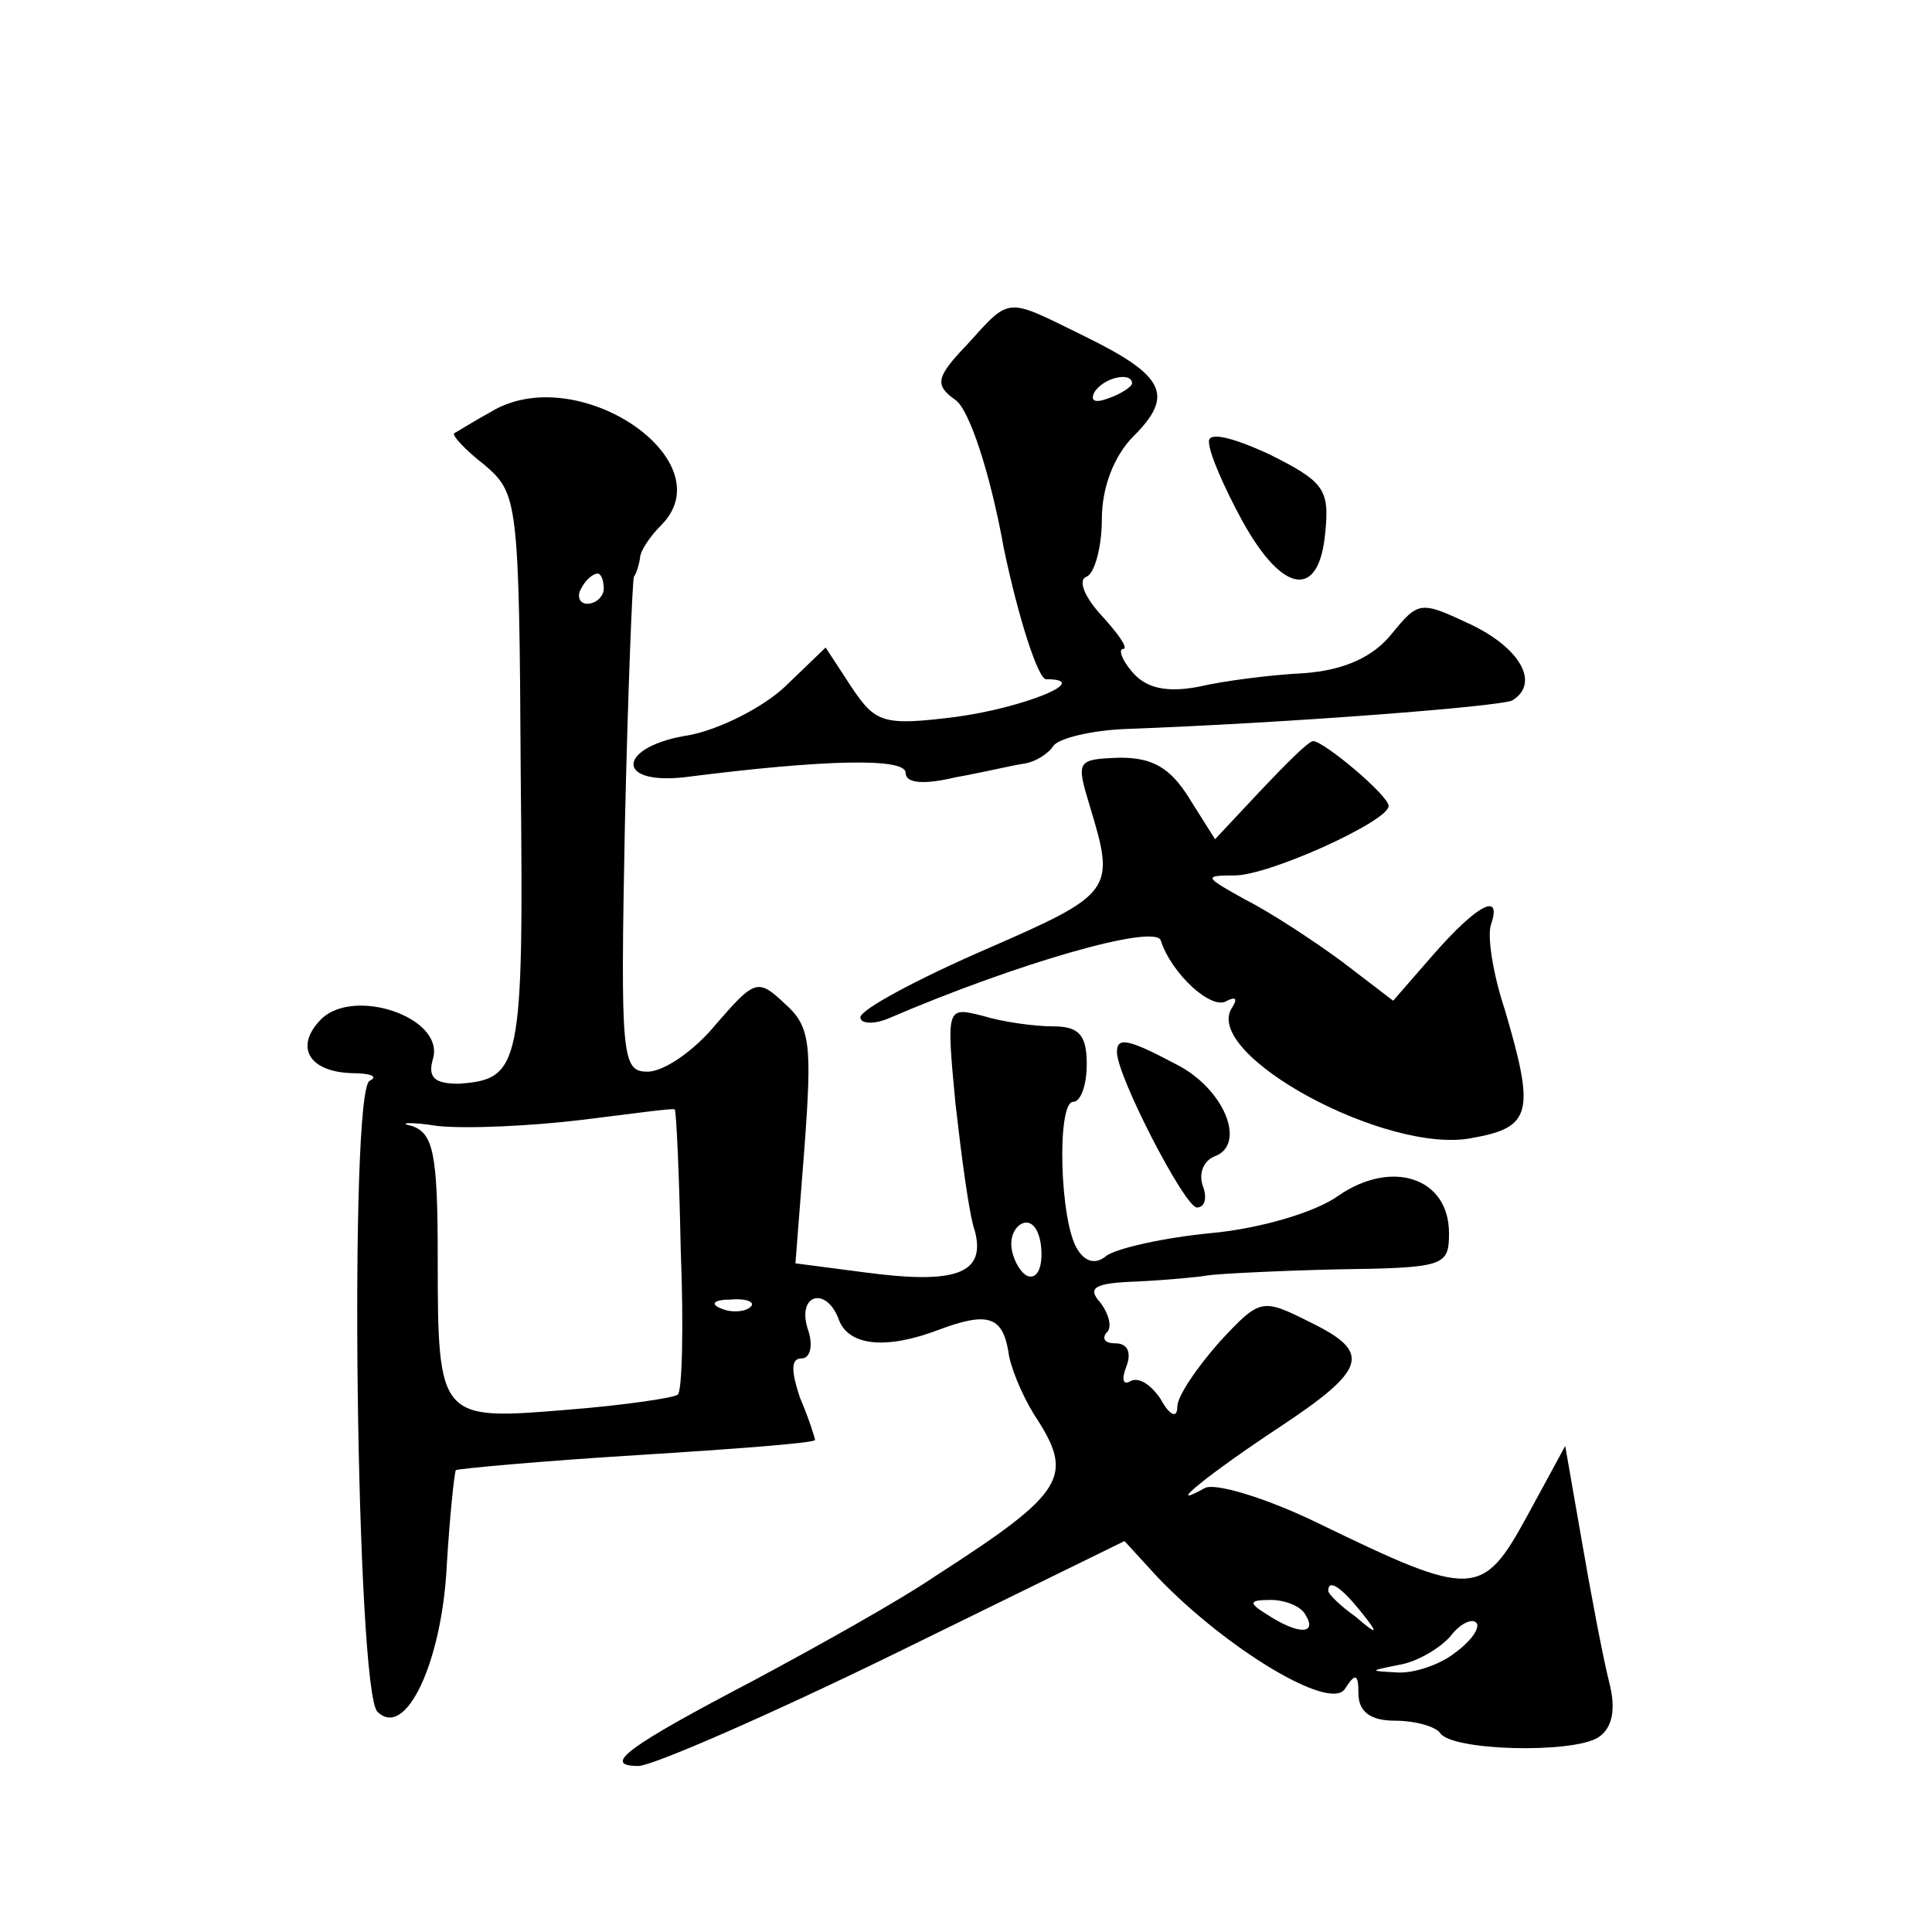 <?xml version="1.0" standalone="no"?>
<!DOCTYPE svg PUBLIC "-//W3C//DTD SVG 20010904//EN"
 "http://www.w3.org/TR/2001/REC-SVG-20010904/DTD/svg10.dtd">
<svg version="1.0" xmlns="http://www.w3.org/2000/svg"
 width="128pt" height="128pt" viewBox="0 0 128 128"
 preserveAspectRatio="xMidYMid meet">
<g transform="translate(0,128) scale(0.1,-0.1)"
fill="#0" stroke="none">
<path d="M641 1052 c-21 -22 -22 -27 -8 -37 9 -6 23 -48 32 -98 10 -48 23 -87 28
-87 32 0 -15 -19 -60 -25 -48 -6 -53 -4 -69 20 l-17 26 -27 -26 c-15 -14 -43 -28
-63 -32 -47 -7 -51 -33 -4 -28 94 12 147 13 147 3 0 -7 12 -8 33 -3 17 3 38 8 45
9 8 1 17 7 20 12 4 5 25 10 47 11 109 4 250 15 257 19 18 11 6 34 -27 50 -34 16
-35 16 -53 -6 -12 -15 -31 -24 -58 -26 -21 -1 -53 -5 -70 -9 -21 -4 -35 -1 -44
10 -7 8 -9 15 -6 15 4 0 -3 10 -14 22 -12 13 -16 24 -10 26 5 2 10 19 10 38 0 21
8 42 21 55 27 27 21 40 -32 66 -53 26 -49 27 -78 -5z m109 -26 c0 -2 -7 -7 -16
-10 -8 -3 -12 -2 -9 4 6 10 25 14 25 6z M325 1007 c-11 -6 -22 -13 -24 -14 -2 -1
7 -11 20 -21 22 -19 23 -23 24 -206 2 -193 0 -201 -41 -204 -16 0 -21 4 -17 17
7 27 -52 47 -74 26 -18 -18 -9 -35 20 -36 12 0 18 -2 12 -5 -14 -5 -9 -404 5 -418
19 -19 43 34 46 97 2 33 5 61 6 63 2 1 56 6 121 10 64 4 117 8 117 10 0 1 -4 14
-10 28 -6 18 -6 26 1 26 6 0 8 9 4 20 -7 23 13 28 21 5 7 -17 32 -19 66 -6 32 12
42 9 46 -14 1 -10 9 -29 17 -42 27 -41 22 -51 -65 -107 -25 -17 -79 -47 -120 -69
-84 -44 -102 -57 -77 -57 9 0 85 33 169 74 l153 75 22 -24 c45 -47 114 -89 124
-74 7 11 9 10 9 -3 0 -12 8 -18 24 -18 14 0 27 -4 30 -8 7 -12 88 -14 105 -3 9
6 12 18 7 37 -4 16 -12 58 -18 93 l-11 63 -25 -46 c-30 -55 -36 -55 -139 -5 -35
17 -69 27 -75 23 -29 -16 5 11 49 40 59 39 62 50 21 70 -32 16 -33 16 -60 -13 -15
-17 -28 -36 -28 -43 0 -8 -5 -6 -11 5 -6 9 -14 15 -20 12 -5 -3 -6 1 -3 9 4 10
1 16 -7 16 -7 0 -9 3 -6 7 4 3 2 12 -4 20 -9 10 -4 13 25 14 20 1 41 3 46 4 6 1
44 3 85 4 72 1 75 2 75 24 0 37 -38 49 -73 25 -15 -11 -52 -22 -85 -25 -31 -3 -62
-10 -69 -15 -7 -6 -14 -4 -19 4 -12 18 -14 98 -3 98 5 0 9 11 9 25 0 19 -5 25 -22
25 -13 0 -34 3 -47 7 -24 6 -24 6 -18 -58 4 -35 9 -74 13 -85 7 -28 -13 -35 -73
-27 l-46 6 6 77 c5 68 4 80 -13 95 -18 17 -20 16 -46 -14 -14 -17 -34 -31 -45 -31
-17 0 -18 9 -15 163 2 89 5 163 6 165 1 1 3 6 4 12 0 5 7 15 14 22 43 43 -56 110
-113 75z m75 -117 c0 -5 -5 -10 -11 -10 -5 0 -7 5 -4 10 3 6 8 10 11 10 2 0 4 -4
4 -10z m51 -438 c2 -50 1 -94 -2 -96 -2 -2 -35 -7 -73 -10 -85 -7 -86 -7 -86 101
0 69 -3 82 -17 87 -10 2 -2 3 17 0 19 -2 62 0 95 4 33 4 61 8 62 7 1 0 3 -42 4
-93z m239 -3 c0 -11 -4 -17 -10 -14 -5 3 -10 13 -10 21 0 8 5 14 10 14 6 0 10 -9
10 -21z m-193 -35 c-3 -3 -12 -4 -19 -1 -8 3 -5 6 6 6 11 1 17 -2 13 -5z m404 -201
c13 -16 12 -17 -3 -4 -10 7 -18 15 -18 17 0 8 8 3 21 -13z m-36 -3 c8 -13 -5 -13
-25 0 -13 8 -13 10 2 10 9 0 20 -4 23 -10z m99 -25 c-10 -8 -28 -14 -39 -13 -18
1 -18 1 2 5 12 2 27 11 34 19 6 8 14 12 17 9 3 -3 -3 -12 -14 -20z M801 987 c0
-7 10 -30 22 -52 27 -49 51 -52 55 -8 3 29 -1 34 -37 52 -26 12 -41 15 -40 8z M835
756 l-30 -32 -17 27 c-13 21 -25 27 -46 27 -29 -1 -29 -2 -20 -32 17 -56 16 -58
-69 -95 -46 -20 -83 -40 -83 -45 0 -4 8 -5 18 -1 86 37 177 63 181 52 7 -22 34
-47 44 -40 6 3 7 1 3 -5 -19 -31 103 -97 159 -86 40 7 42 17 22 85 -8 24 -12 50
-9 57 7 21 -9 13 -38 -20 l-27 -31 -34 26 c-19 14 -48 33 -64 41 -27 15 -28 16
-7 16 23 0 102 36 102 46 0 7 -43 43 -50 43 -3 0 -18 -15 -35 -33z M740 583 c0
-16 45 -103 53 -103 5 0 7 6 4 14 -3 8 0 17 8 20 21 8 6 45 -26 61 -32 17 -39 18
-39 8z"/>
</g>
</svg>
